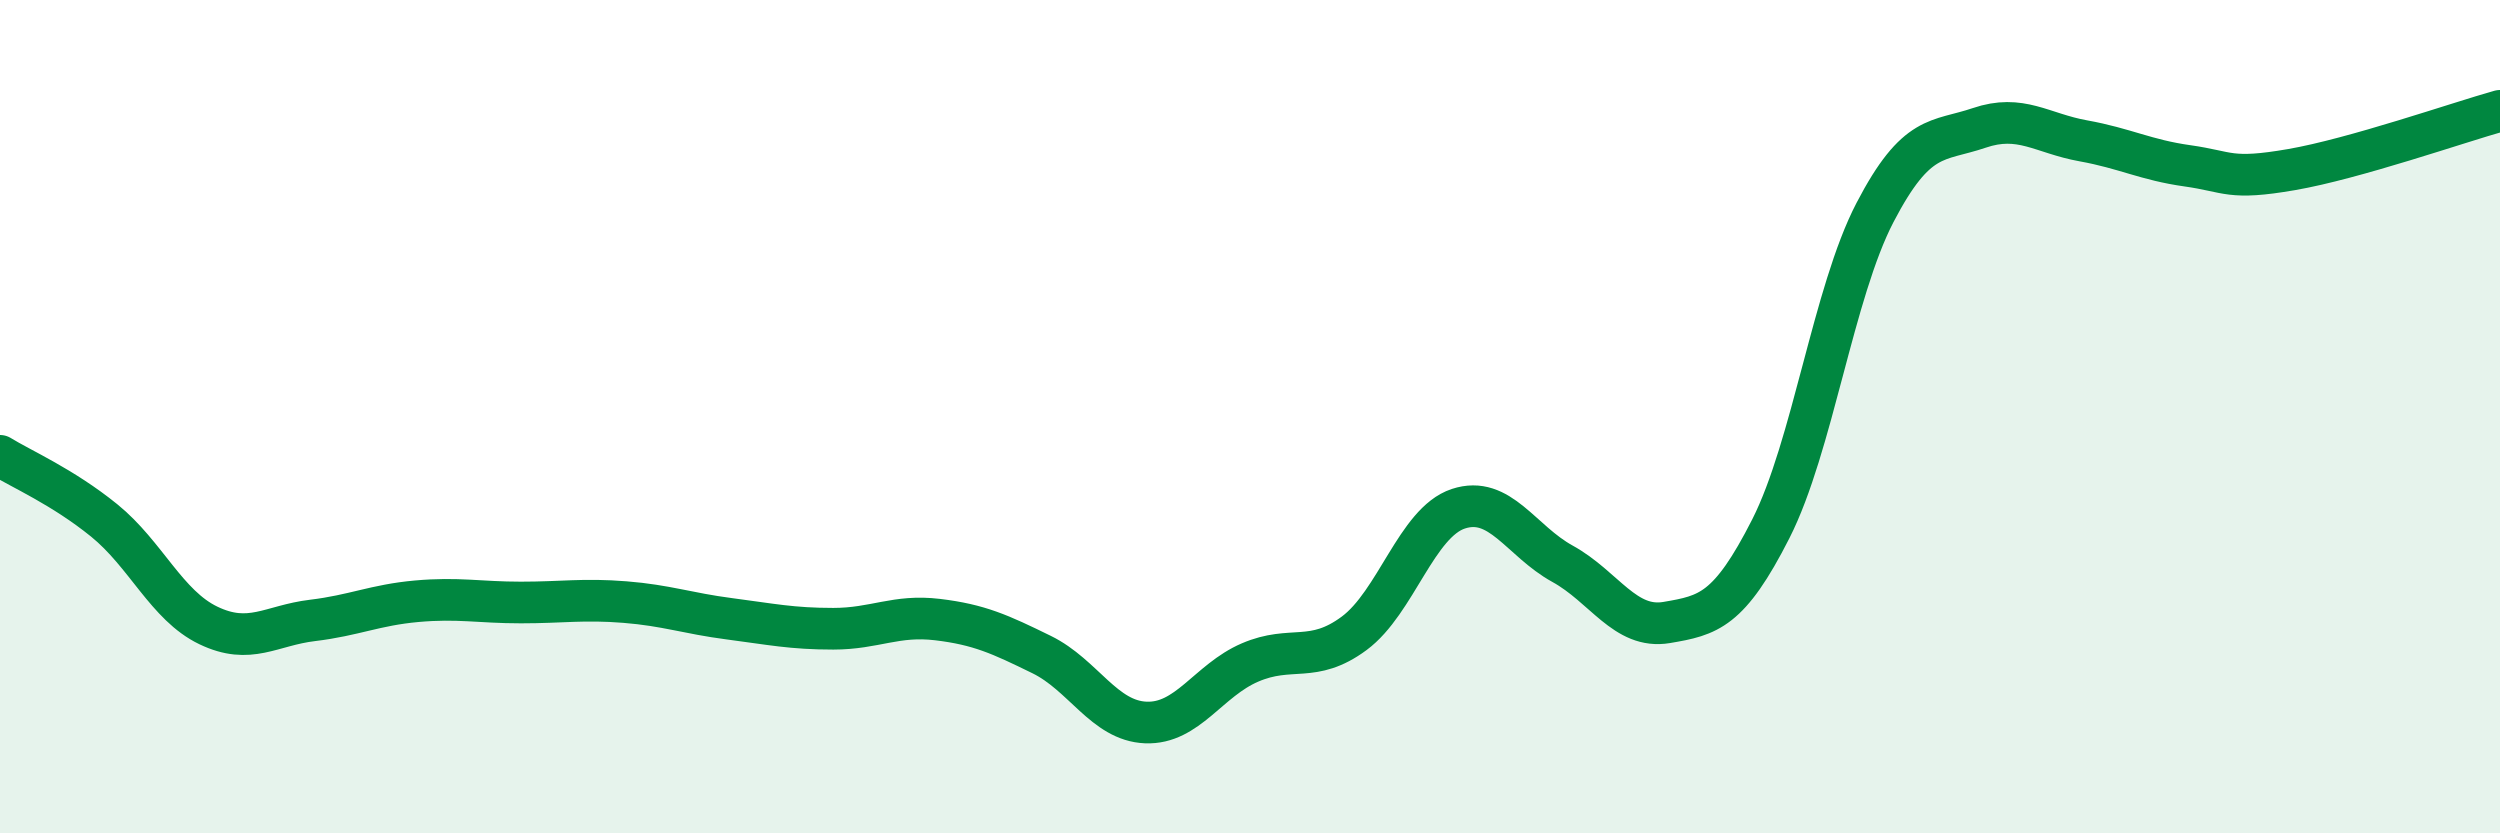 
    <svg width="60" height="20" viewBox="0 0 60 20" xmlns="http://www.w3.org/2000/svg">
      <path
        d="M 0,10.94 C 0.5,11.25 1.5,11.68 2.5,12.49 C 3.5,13.3 4,14.53 5,15.01 C 6,15.49 6.5,15.01 7.5,14.89 C 8.5,14.77 9,14.52 10,14.43 C 11,14.34 11.5,14.46 12.5,14.46 C 13.5,14.46 14,14.37 15,14.45 C 16,14.53 16.5,14.72 17.5,14.85 C 18.5,14.98 19,15.09 20,15.09 C 21,15.09 21.5,14.75 22.5,14.87 C 23.5,14.99 24,15.22 25,15.71 C 26,16.2 26.5,17.3 27.5,17.34 C 28.5,17.38 29,16.33 30,15.9 C 31,15.47 31.5,15.94 32.5,15.2 C 33.5,14.46 34,12.54 35,12.21 C 36,11.88 36.5,12.98 37.5,13.53 C 38.5,14.08 39,15.11 40,14.94 C 41,14.77 41.5,14.66 42.5,12.69 C 43.5,10.72 44,7.02 45,5.1 C 46,3.18 46.5,3.41 47.5,3.07 C 48.5,2.73 49,3.2 50,3.38 C 51,3.56 51.5,3.84 52.5,3.98 C 53.5,4.12 53.5,4.33 55,4.07 C 56.5,3.81 59,2.94 60,2.66L60 20L0 20Z"
        fill="#008740"
        opacity="0.1"
        stroke-linecap="round"
        stroke-linejoin="round"
      />
      <path
        d="M 0,10.94 C 0.5,11.25 1.5,11.68 2.5,12.49 C 3.5,13.3 4,14.53 5,15.01 C 6,15.49 6.5,15.01 7.5,14.89 C 8.5,14.77 9,14.52 10,14.43 C 11,14.34 11.5,14.46 12.5,14.46 C 13.5,14.46 14,14.37 15,14.45 C 16,14.53 16.5,14.72 17.5,14.85 C 18.5,14.98 19,15.09 20,15.09 C 21,15.09 21.5,14.75 22.5,14.87 C 23.5,14.99 24,15.22 25,15.71 C 26,16.2 26.5,17.3 27.5,17.34 C 28.5,17.38 29,16.33 30,15.9 C 31,15.47 31.5,15.94 32.5,15.2 C 33.5,14.46 34,12.54 35,12.21 C 36,11.88 36.5,12.98 37.5,13.53 C 38.5,14.08 39,15.11 40,14.94 C 41,14.77 41.5,14.66 42.5,12.69 C 43.5,10.72 44,7.02 45,5.1 C 46,3.18 46.5,3.41 47.5,3.07 C 48.5,2.73 49,3.2 50,3.38 C 51,3.56 51.5,3.84 52.5,3.98 C 53.5,4.12 53.5,4.33 55,4.07 C 56.5,3.81 59,2.94 60,2.66"
        stroke="#008740"
        stroke-width="1"
        fill="none"
        stroke-linecap="round"
        stroke-linejoin="round"
      />
    </svg>
  